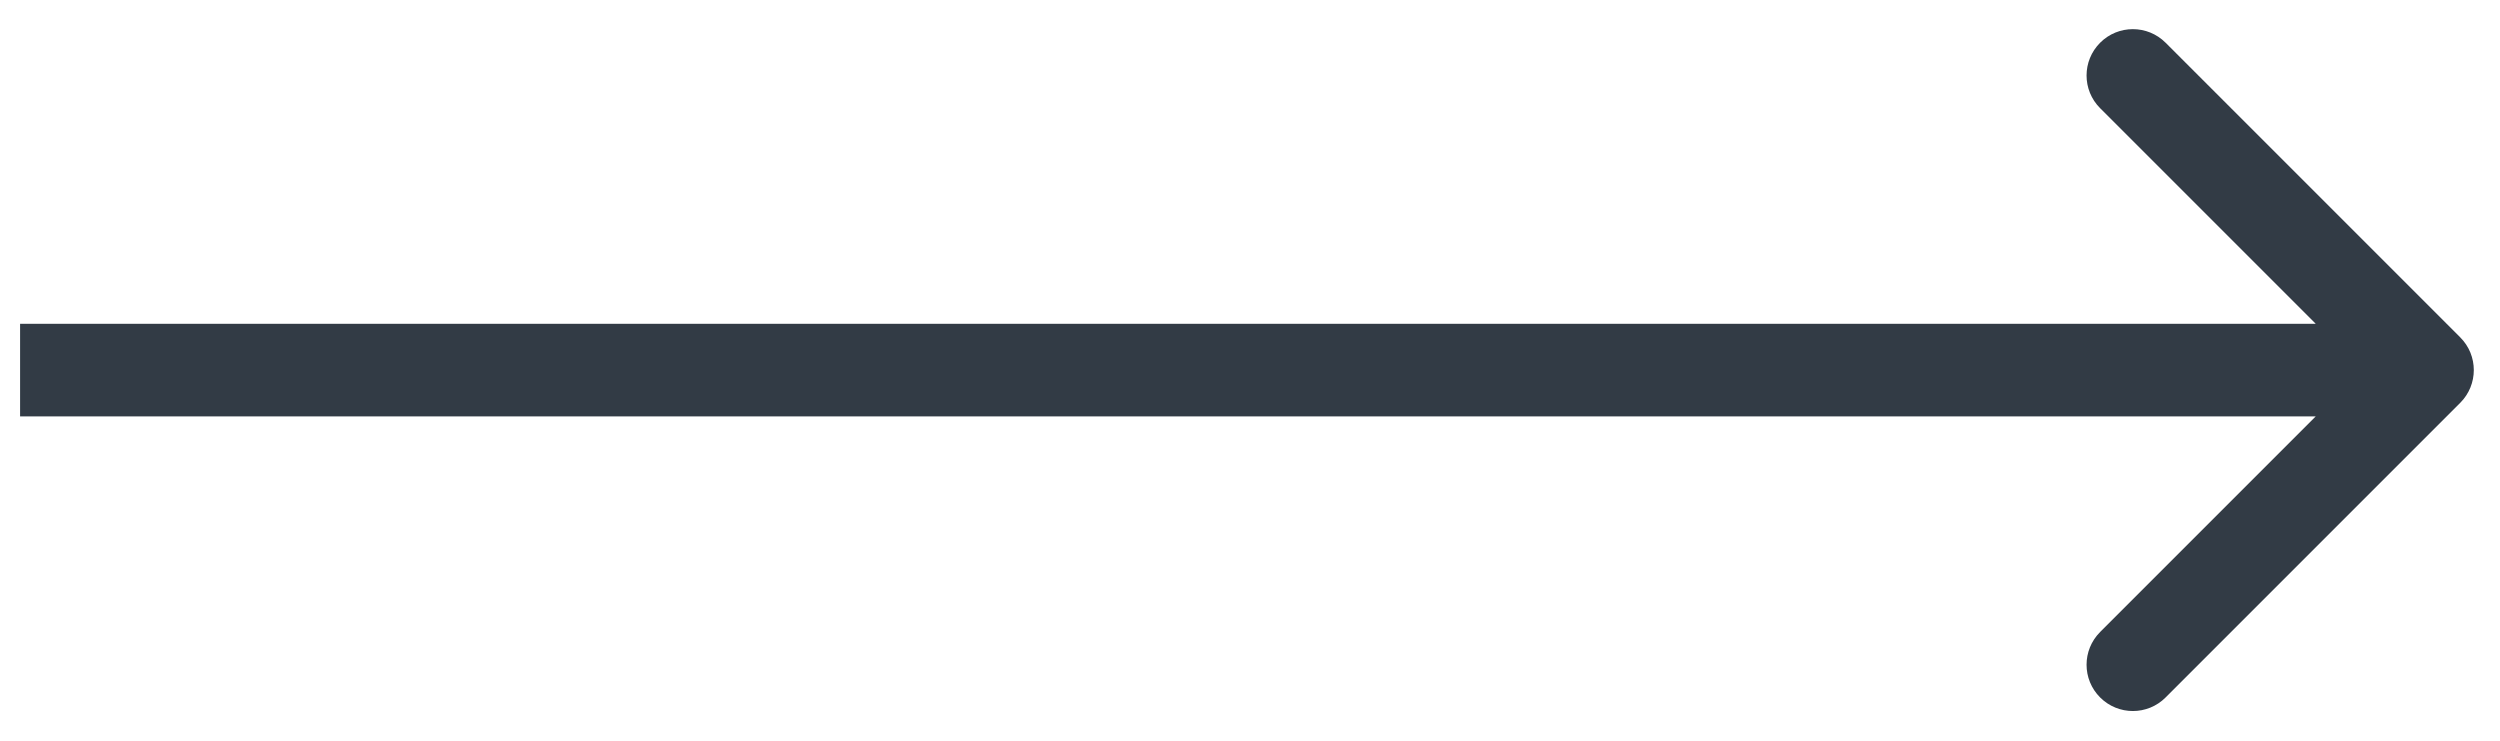 <svg fill="none" height="16" viewBox="0 0 54 16" width="54" xmlns="http://www.w3.org/2000/svg"><path d="m53.141 8.701c.391-.391.391-1.024 0-1.414l-6.364-6.364c-.391-.391-1.024-.391-1.414 0-.391.391-.391 1.024 0 1.414l5.657 5.657-5.657 5.657c-.391.391-.391 1.024 0 1.414.391.391 1.024.391 1.414 0zm-52.707.293h52v-2h-52z" fill="#323b45"/></svg>